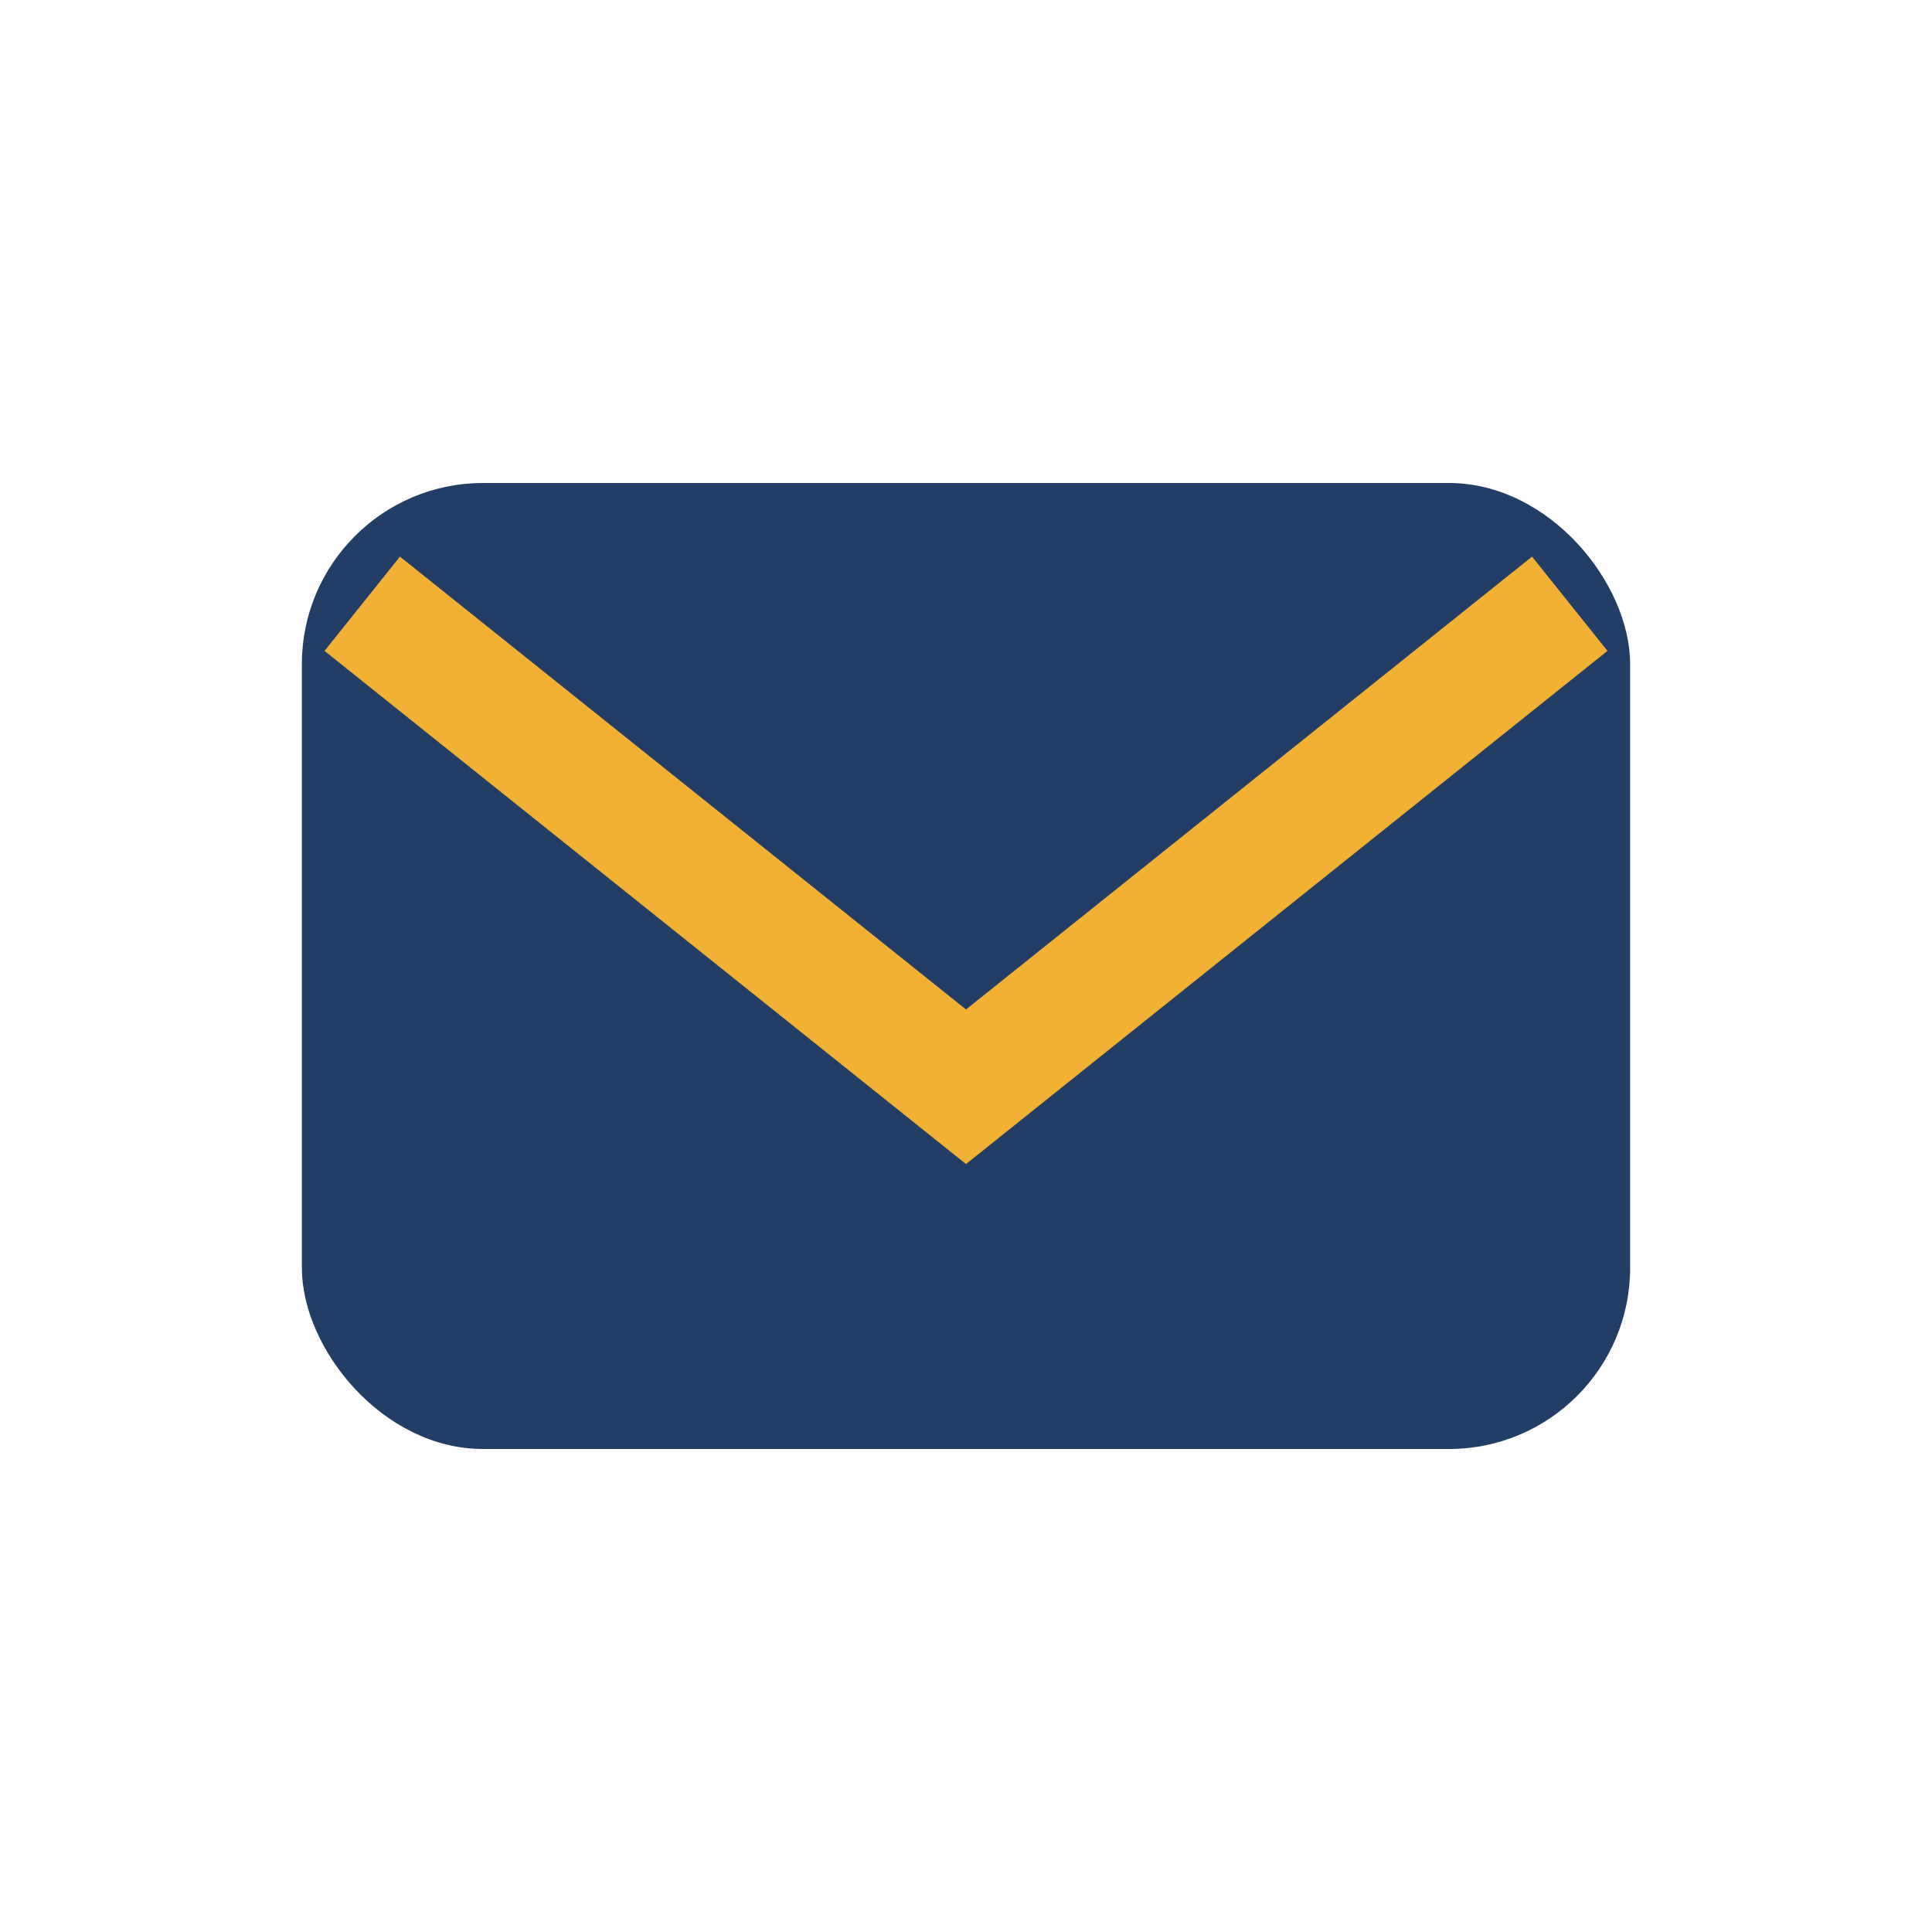 <?xml version="1.0" encoding="UTF-8"?>
<svg xmlns="http://www.w3.org/2000/svg" width="32" height="32" viewBox="0 0 32 32"><rect x="5" y="8" width="22" height="16" rx="3" fill="#223D66"/><path d="M6 10l10 8 10-8" stroke="#F2B134" stroke-width="2" fill="none"/></svg>